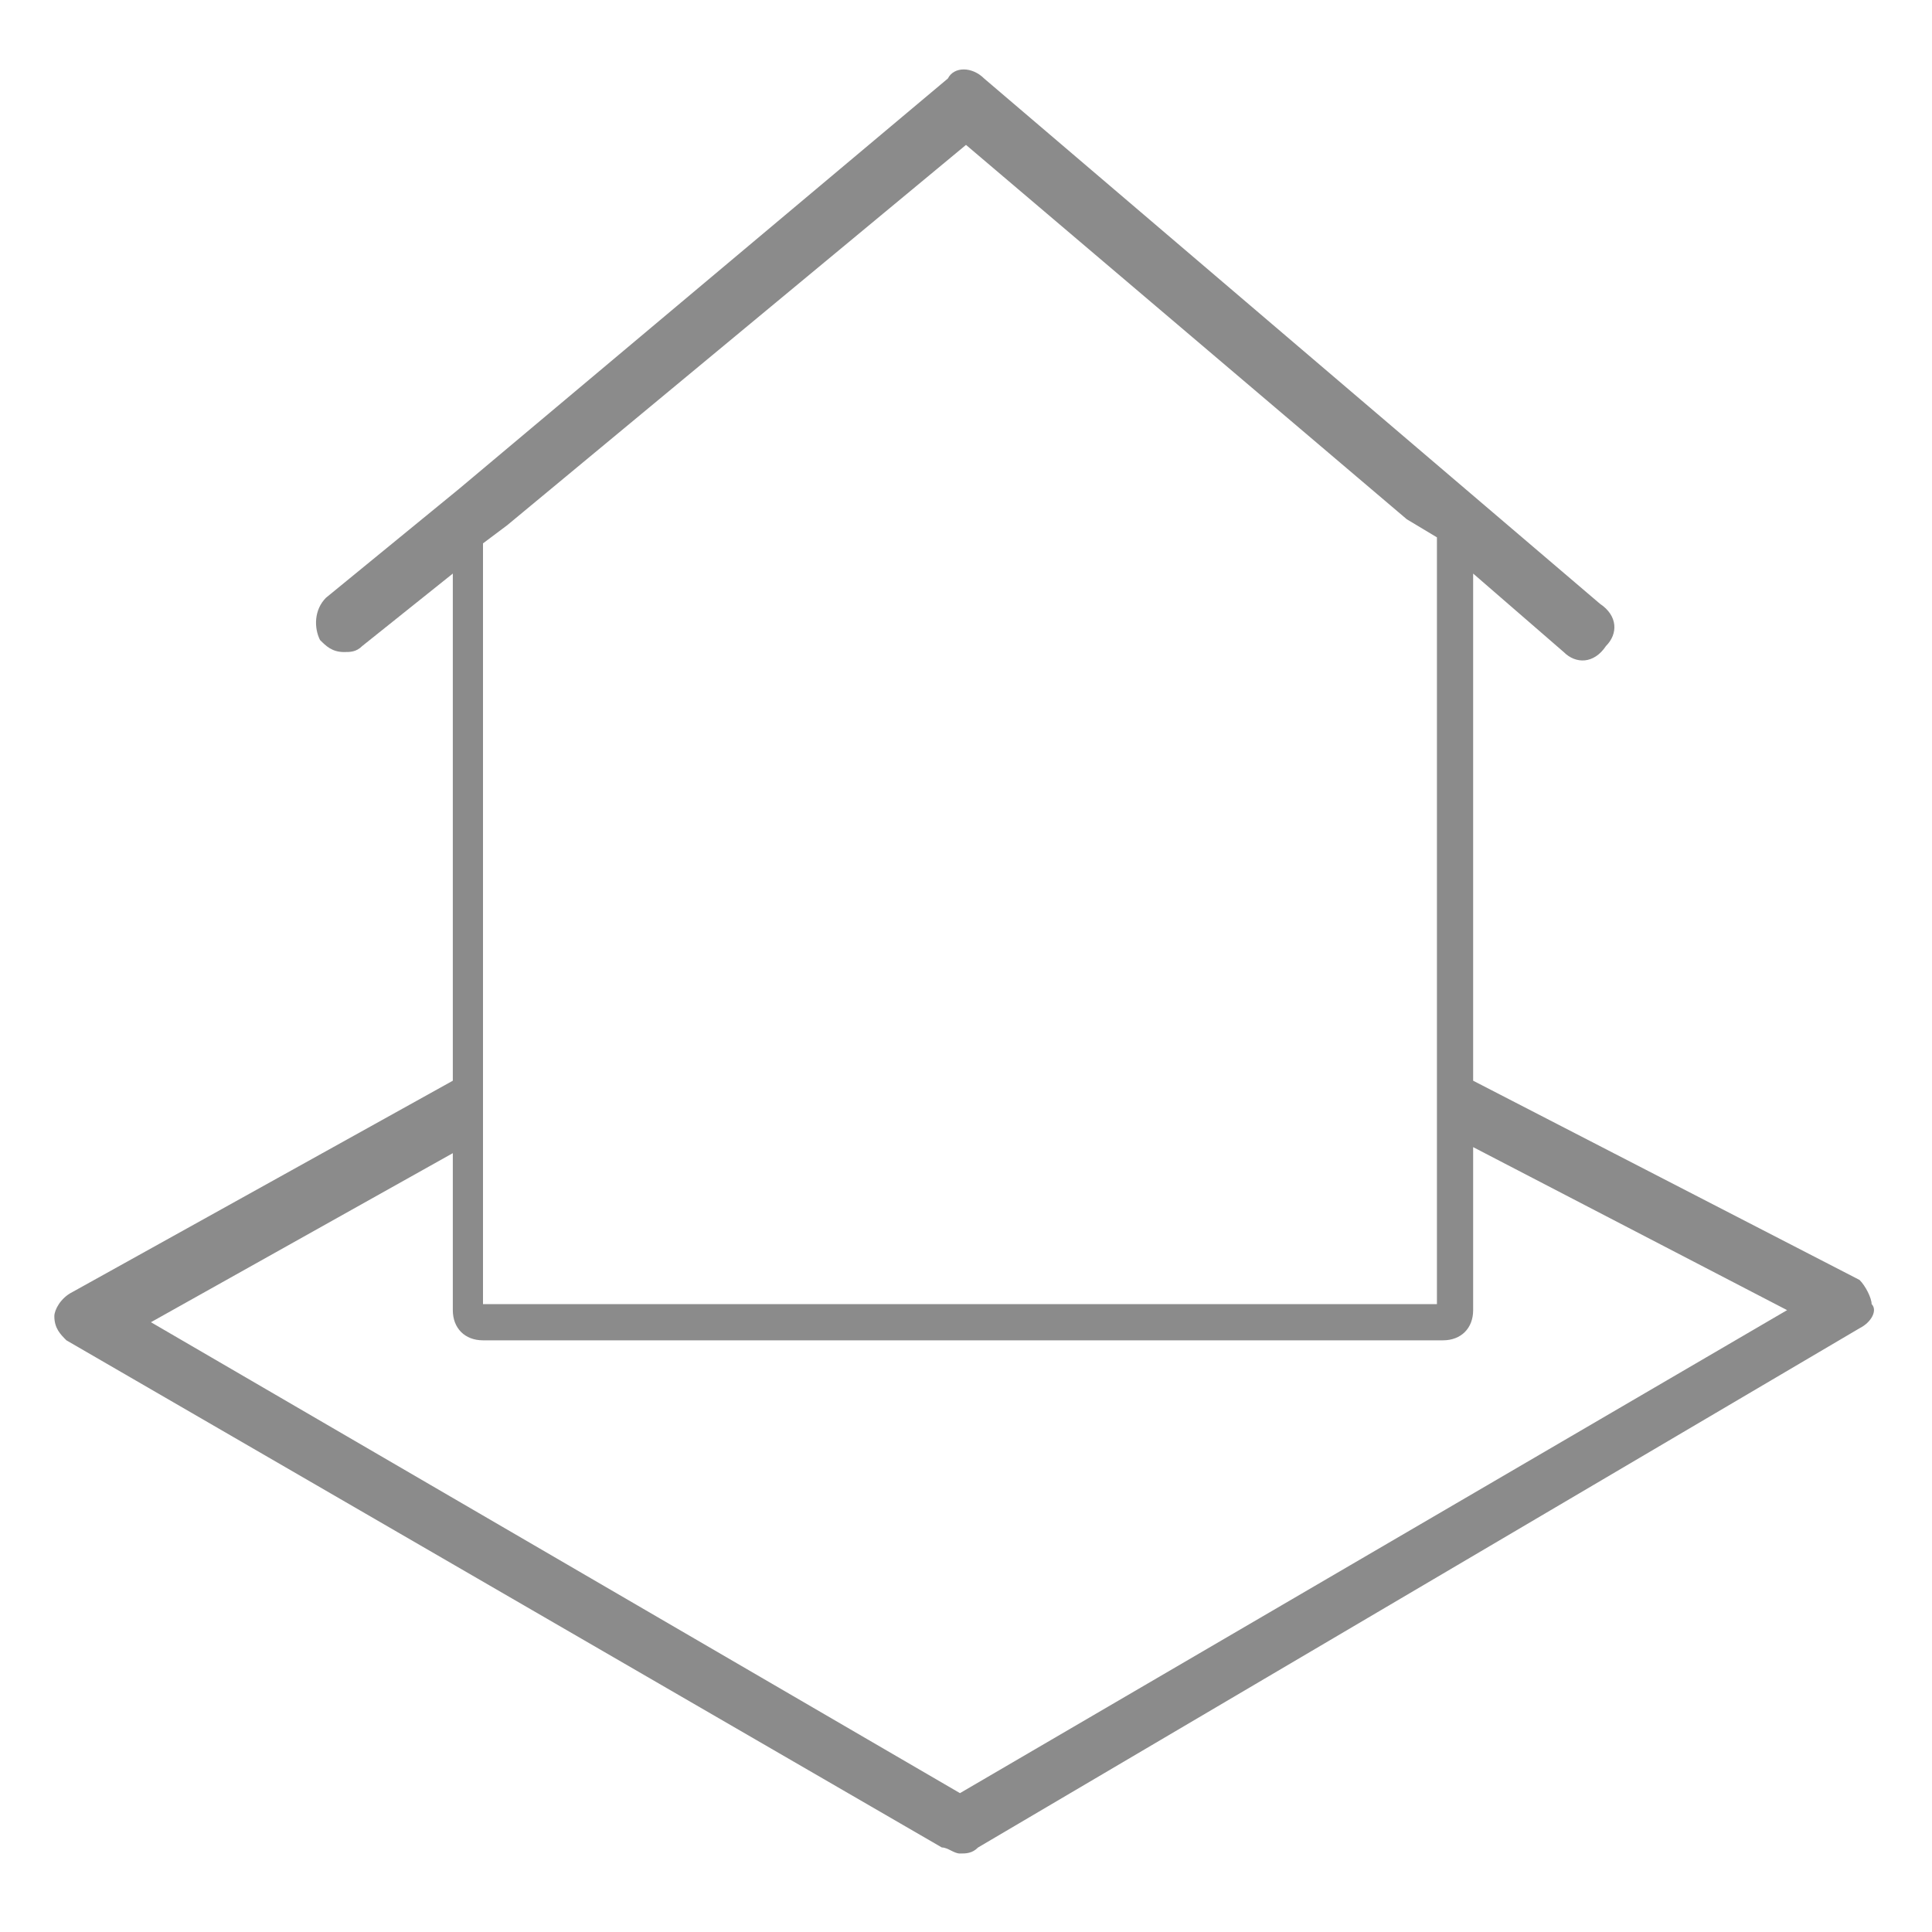 <?xml version="1.0" encoding="utf-8"?>
<!-- Generator: Adobe Illustrator 21.0.0, SVG Export Plug-In . SVG Version: 6.00 Build 0)  -->
<svg version="1.1" id="Layer_1" xmlns="http://www.w3.org/2000/svg" xmlns:xlink="http://www.w3.org/1999/xlink" x="0px" y="0px"
	 width="32px" height="32px" viewBox="0 0 32 32" style="enable-background:new 0 0 32 32;" xml:space="preserve">
<style type="text/css">
	.st0{fill:#8B8B8B;}
</style>
<g>
	<g>
		<path class="st0" d="M30.8,21.2l-6.4-3.3V9.5l1.5,1.3c0.2,0.2,0.5,0.2,0.7-0.1c0.2-0.2,0.2-0.5-0.1-0.7L16.3,1.3
			c-0.2-0.2-0.5-0.2-0.6,0L7.6,8.1c0,0,0,0,0,0L5.4,9.9c-0.2,0.2-0.2,0.5-0.1,0.7c0.1,0.1,0.2,0.2,0.4,0.2c0.1,0,0.2,0,0.3-0.1
			l1.5-1.2v8.4l-6.3,3.5c-0.2,0.1-0.3,0.3-0.3,0.4c0,0.2,0.1,0.3,0.2,0.4l14.5,8.4c0.1,0,0.2,0.1,0.3,0.1c0.1,0,0.2,0,0.3-0.1
			l14.6-8.6c0.2-0.1,0.3-0.3,0.2-0.4C31,21.5,30.9,21.3,30.8,21.2 M8,9l0.4-0.3L16,2.4l7.3,6.2l0.5,0.3v12.7H8V9z M15.9,29.7
			L2.5,21.9l5-2.8v2.6c0,0.3,0.2,0.5,0.5,0.5h15.9c0.3,0,0.5-0.2,0.5-0.5V19l5.2,2.7L15.9,29.7z"/>
	</g>
</g>
</svg>
